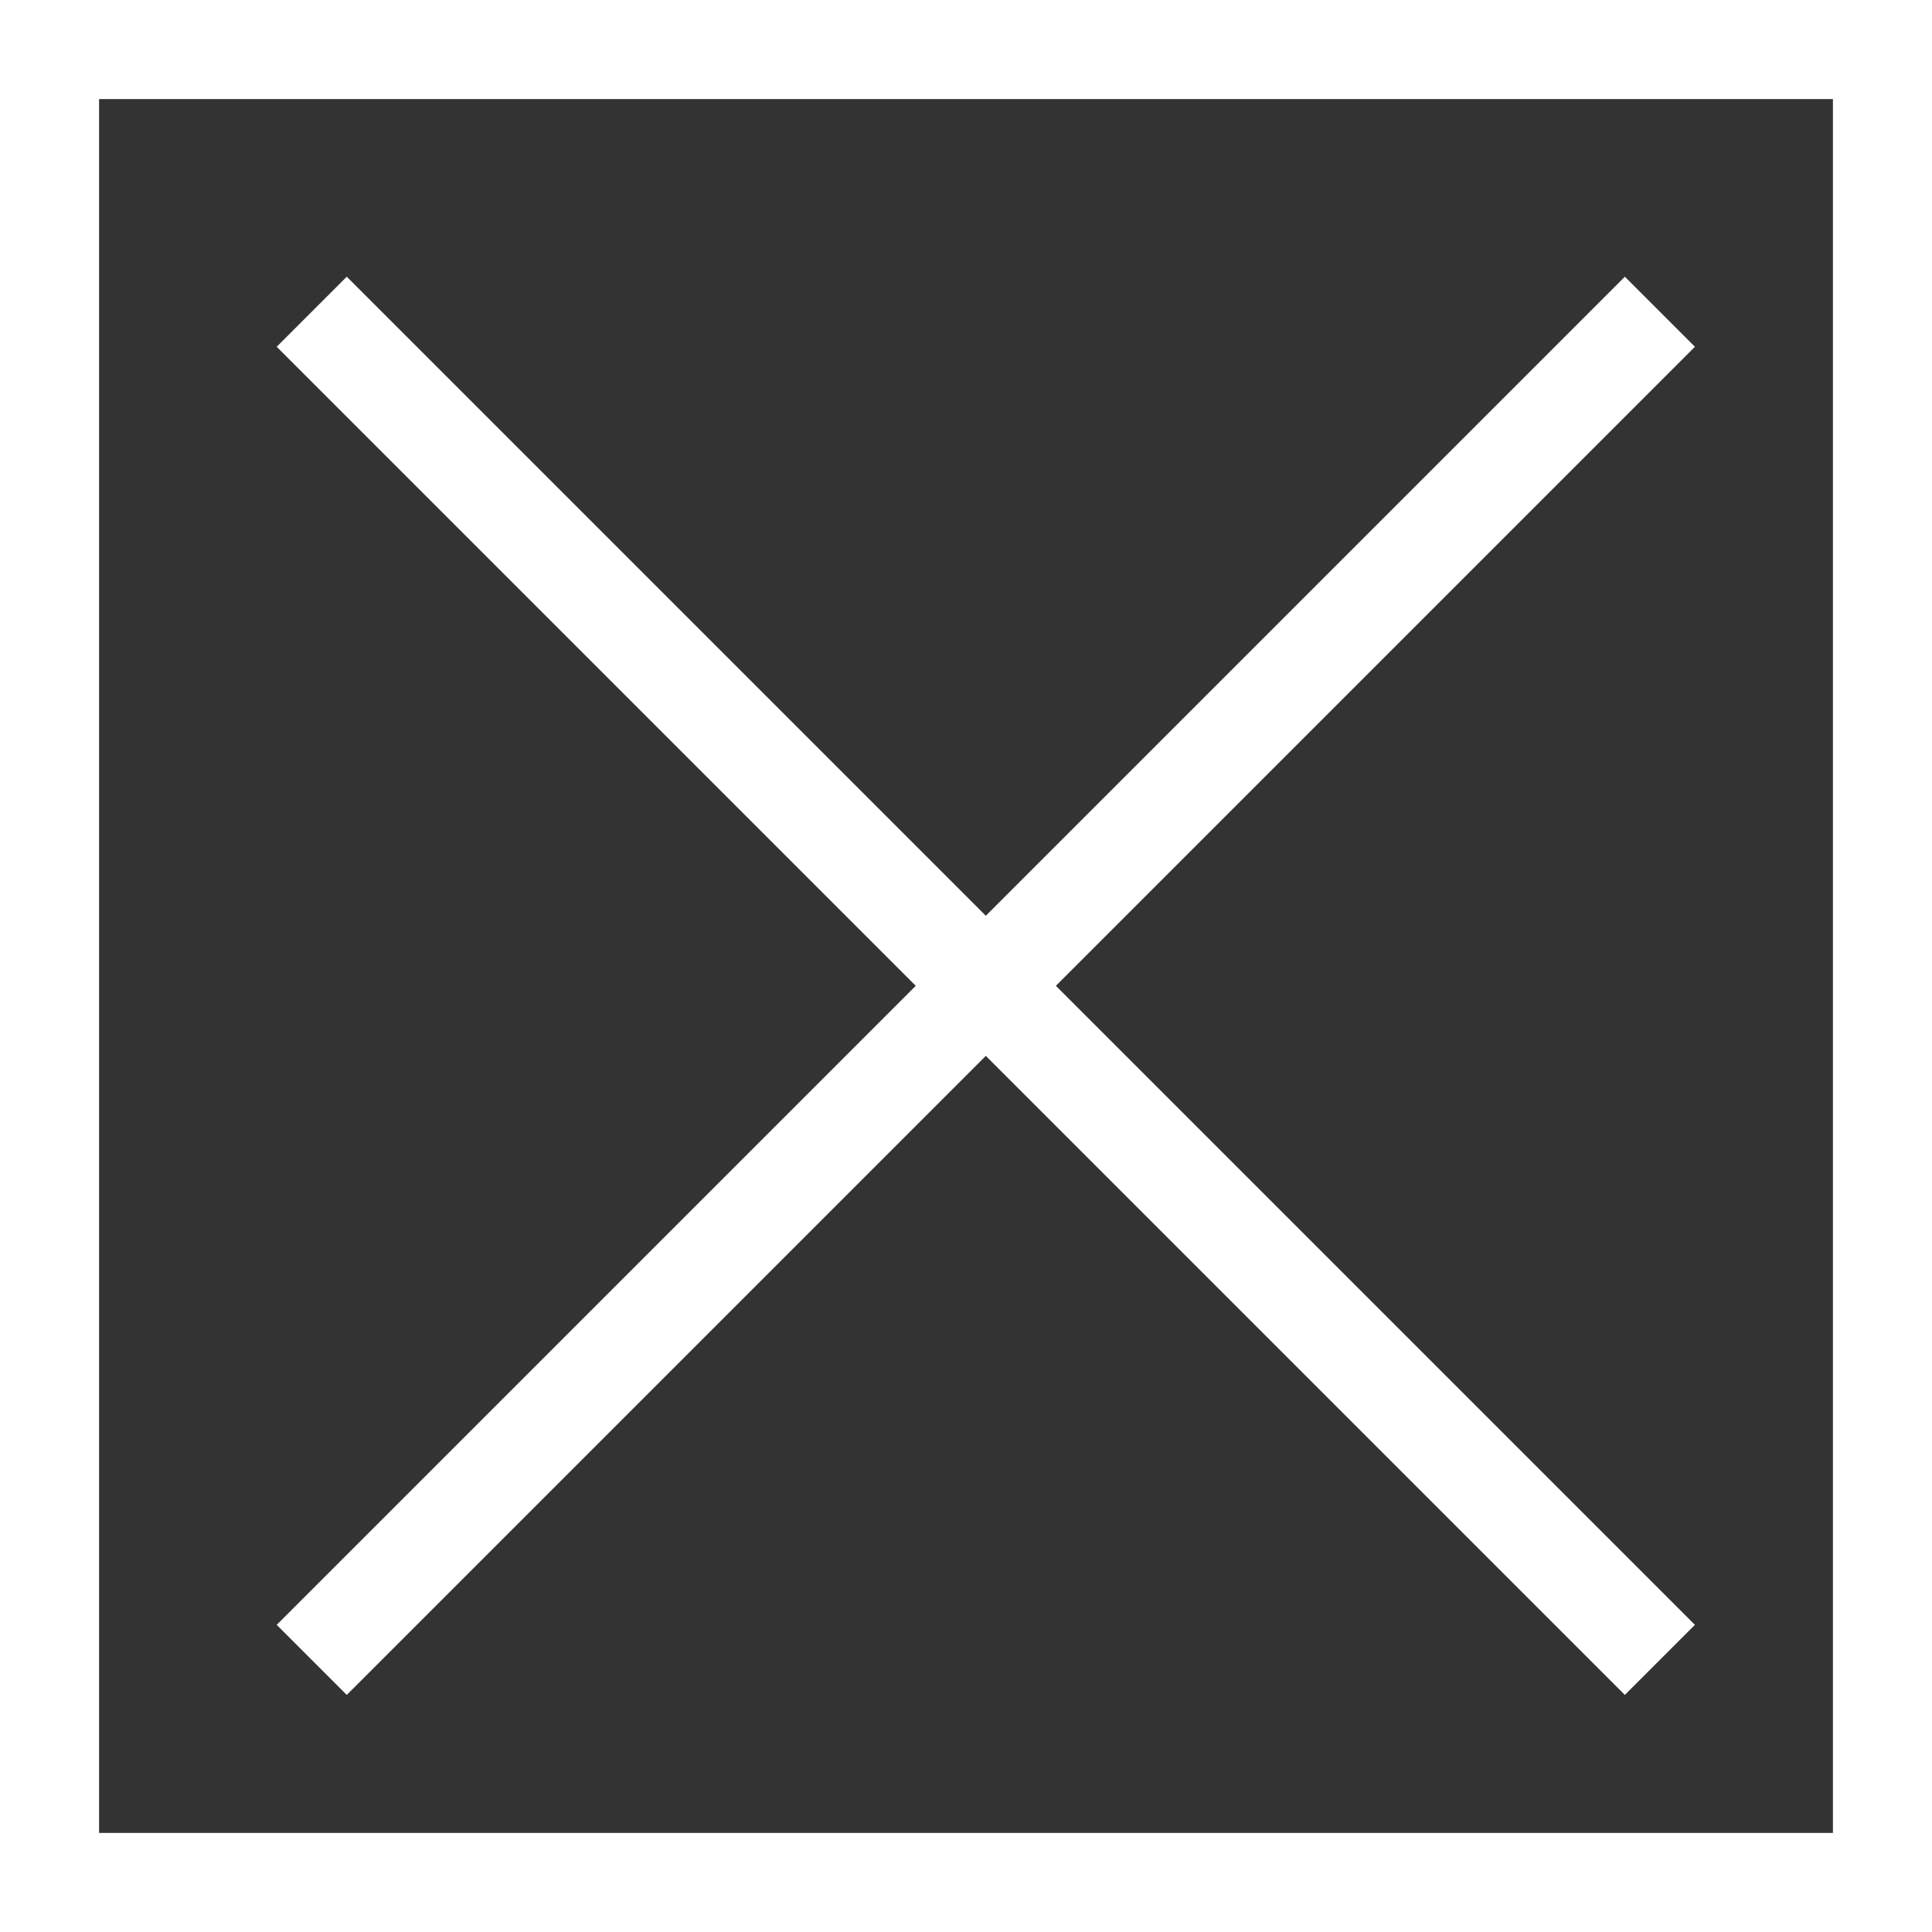 <?xml version="1.0" encoding="UTF-8"?>
<svg width="39px" height="39px" viewBox="0 0 39 39" version="1.1" xmlns="http://www.w3.org/2000/svg" xmlns:xlink="http://www.w3.org/1999/xlink">
    <rect x="0" y="0" width="39" height="39" fill="#333333" stroke="none"/>
    <!-- Generator: Sketch 51.3 (57544) - http://www.bohemiancoding.com/sketch -->
    <title>Close white</title>
    <desc>Created with Sketch.</desc>
    <defs></defs>
    <g id="Close-white" stroke="none" stroke-width="1" fill="none" fill-rule="evenodd">
        <g id="Close" fill-rule="nonzero" stroke="#FFFFFF" stroke-width="2">
            <rect id="Rectangle-3" x="1" y="1" width="37" height="37"></rect>
            <path d="M7,7 L32.8,32.8" id="Line-3" stroke-linecap="square"></path>
            <path d="M7,32.8 L32.8,7" id="Line-3" stroke-linecap="square"></path>
        </g>
    </g>
</svg>